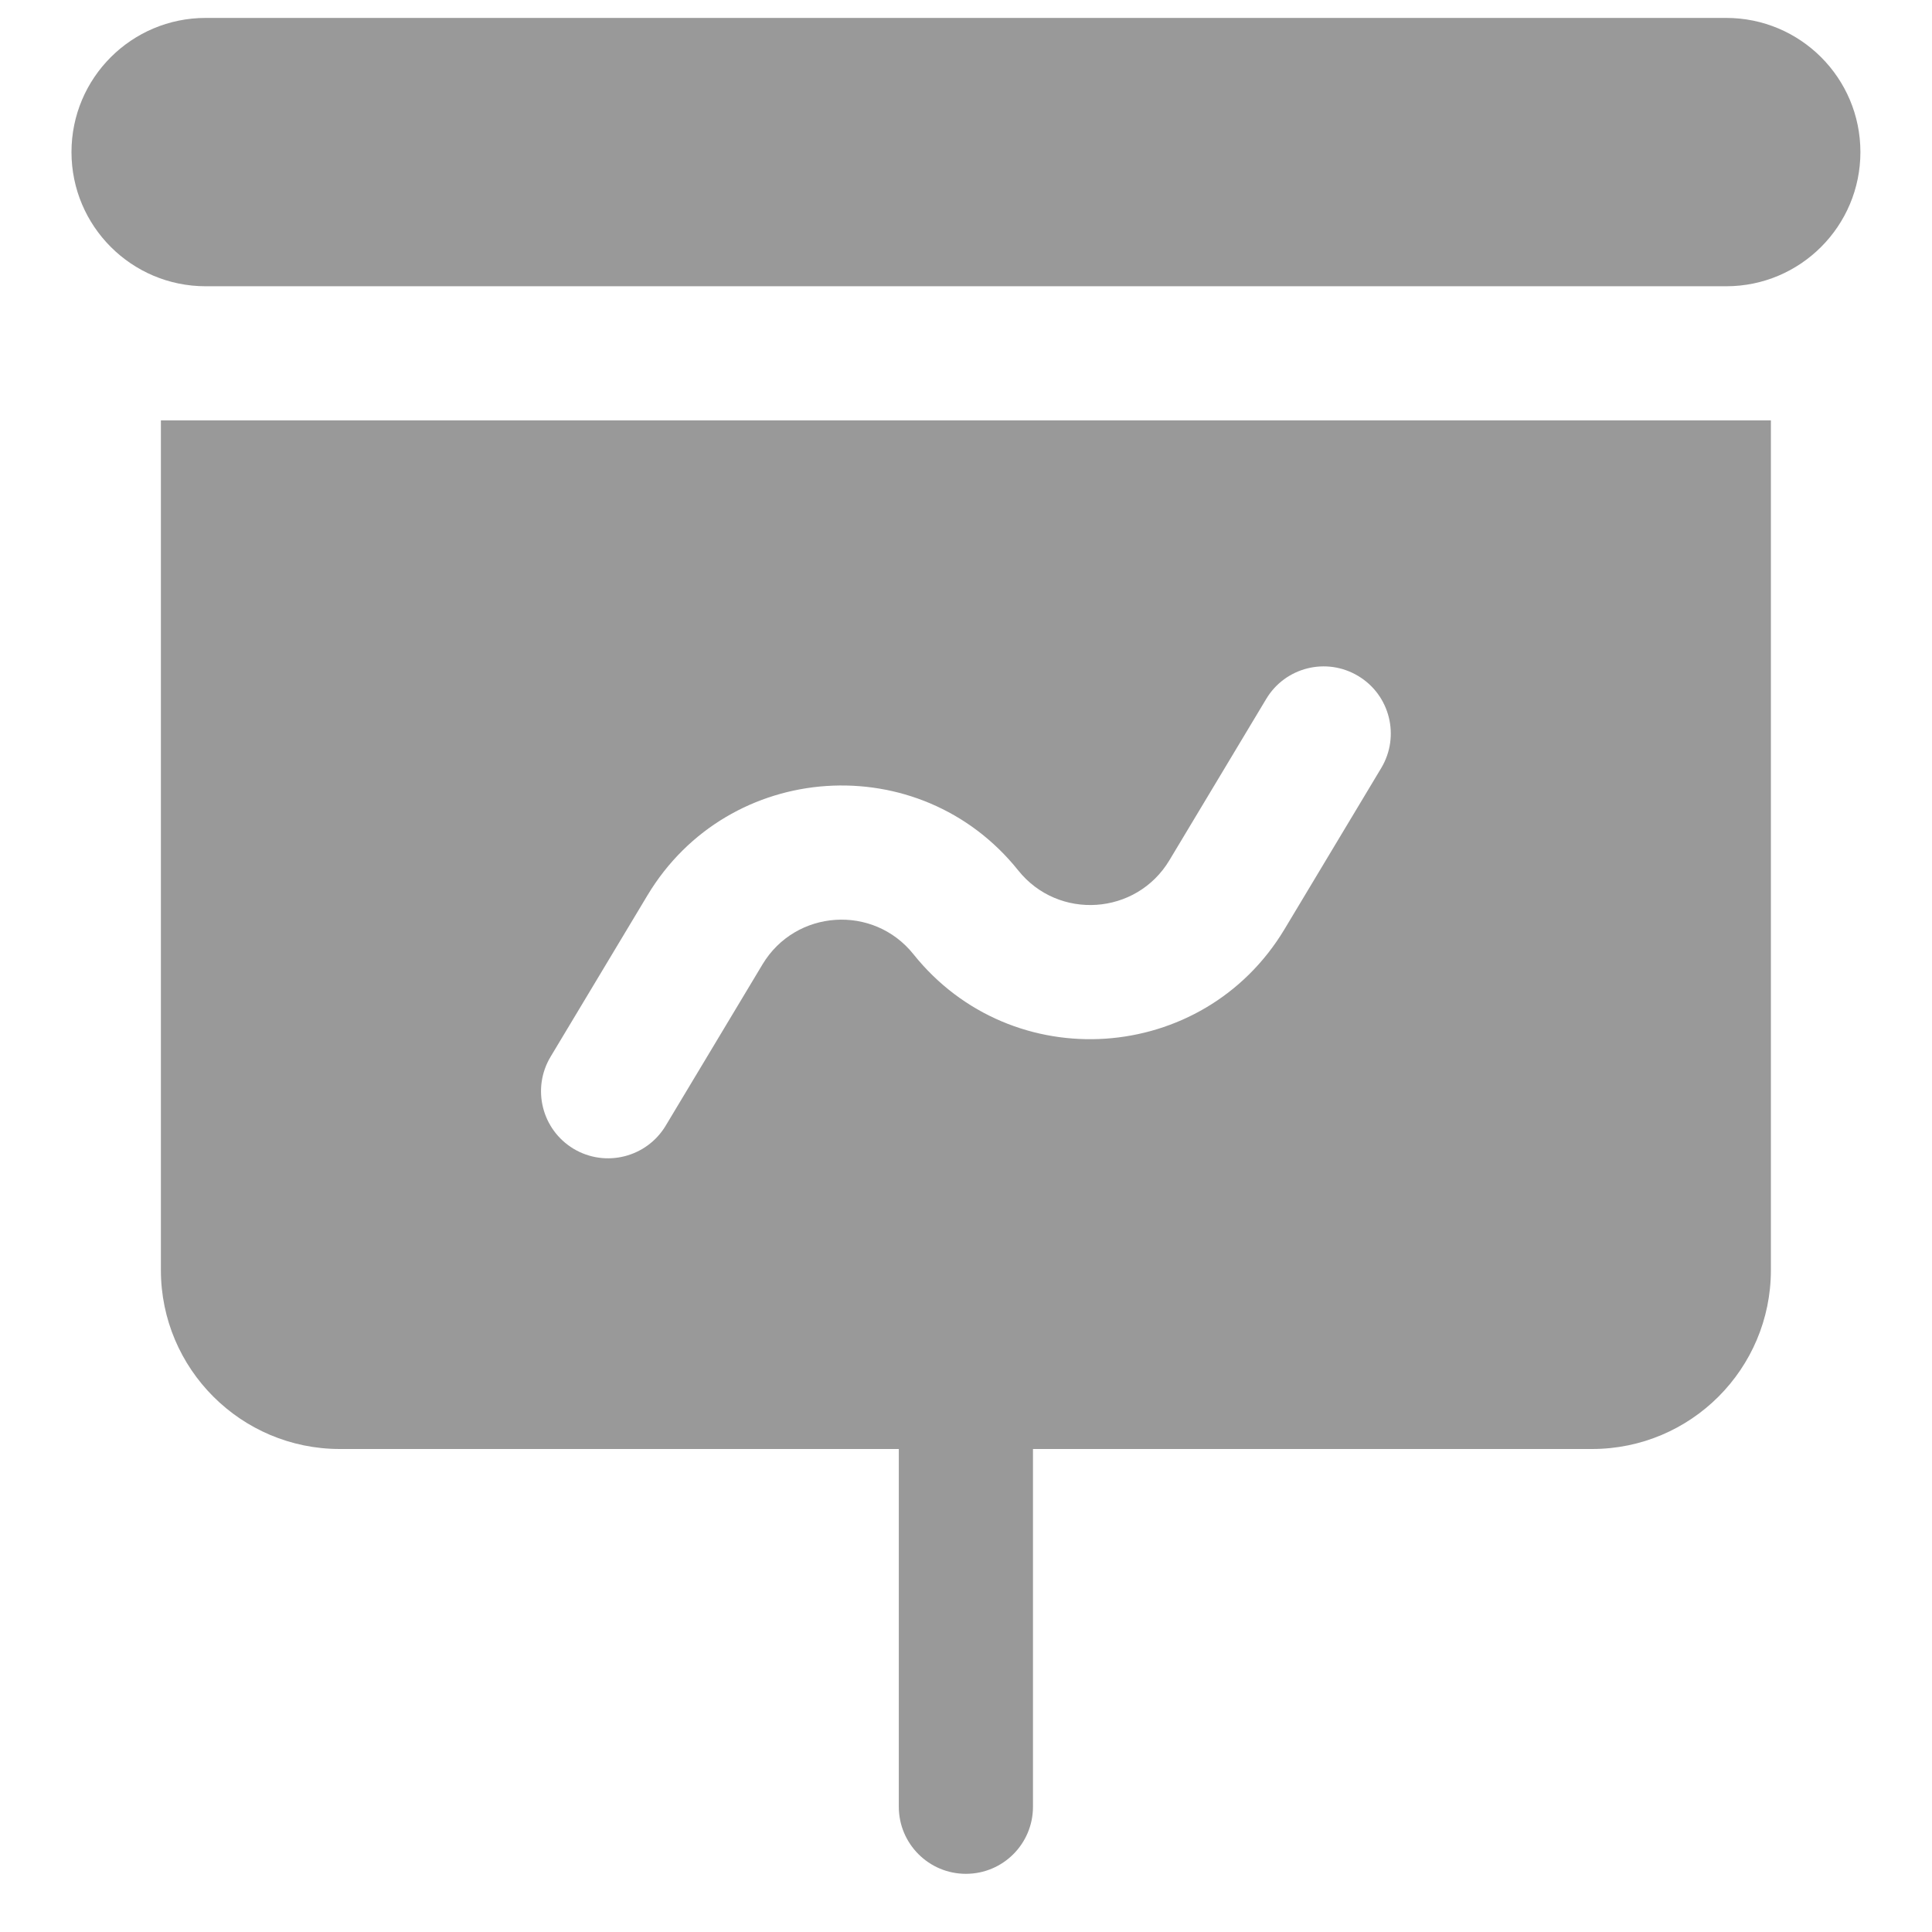 <svg width="18" height="18" viewBox="0 0 18 18" fill="none" xmlns="http://www.w3.org/2000/svg">
<path fill-rule="evenodd" clip-rule="evenodd" d="M1.916 0.167C1.226 0.167 0.666 0.726 0.666 1.417C0.666 2.107 1.226 2.667 1.916 2.667H16.083C16.773 2.667 17.333 2.107 17.333 1.417C17.333 0.726 16.773 0.167 16.083 0.167H1.916ZM16.499 3.917H1.499V11.833C1.499 12.754 2.246 13.5 3.166 13.5H8.374V16.833C8.374 17.178 8.654 17.458 8.999 17.458C9.345 17.458 9.624 17.178 9.624 16.833V13.5H14.833C15.753 13.5 16.499 12.754 16.499 11.833V3.917ZM12.869 7.155C13.046 6.859 12.95 6.475 12.654 6.298C12.358 6.12 11.974 6.216 11.797 6.512L10.895 8.015C10.587 8.528 9.861 8.577 9.487 8.11C8.569 6.962 6.788 7.082 6.032 8.342L5.13 9.845C4.952 10.141 5.048 10.525 5.344 10.703C5.64 10.88 6.024 10.784 6.202 10.488L7.104 8.985C7.412 8.472 8.137 8.423 8.511 8.891C9.429 10.038 11.21 9.918 11.967 8.658L12.869 7.155Z" fill="#999999"/>
</svg>
